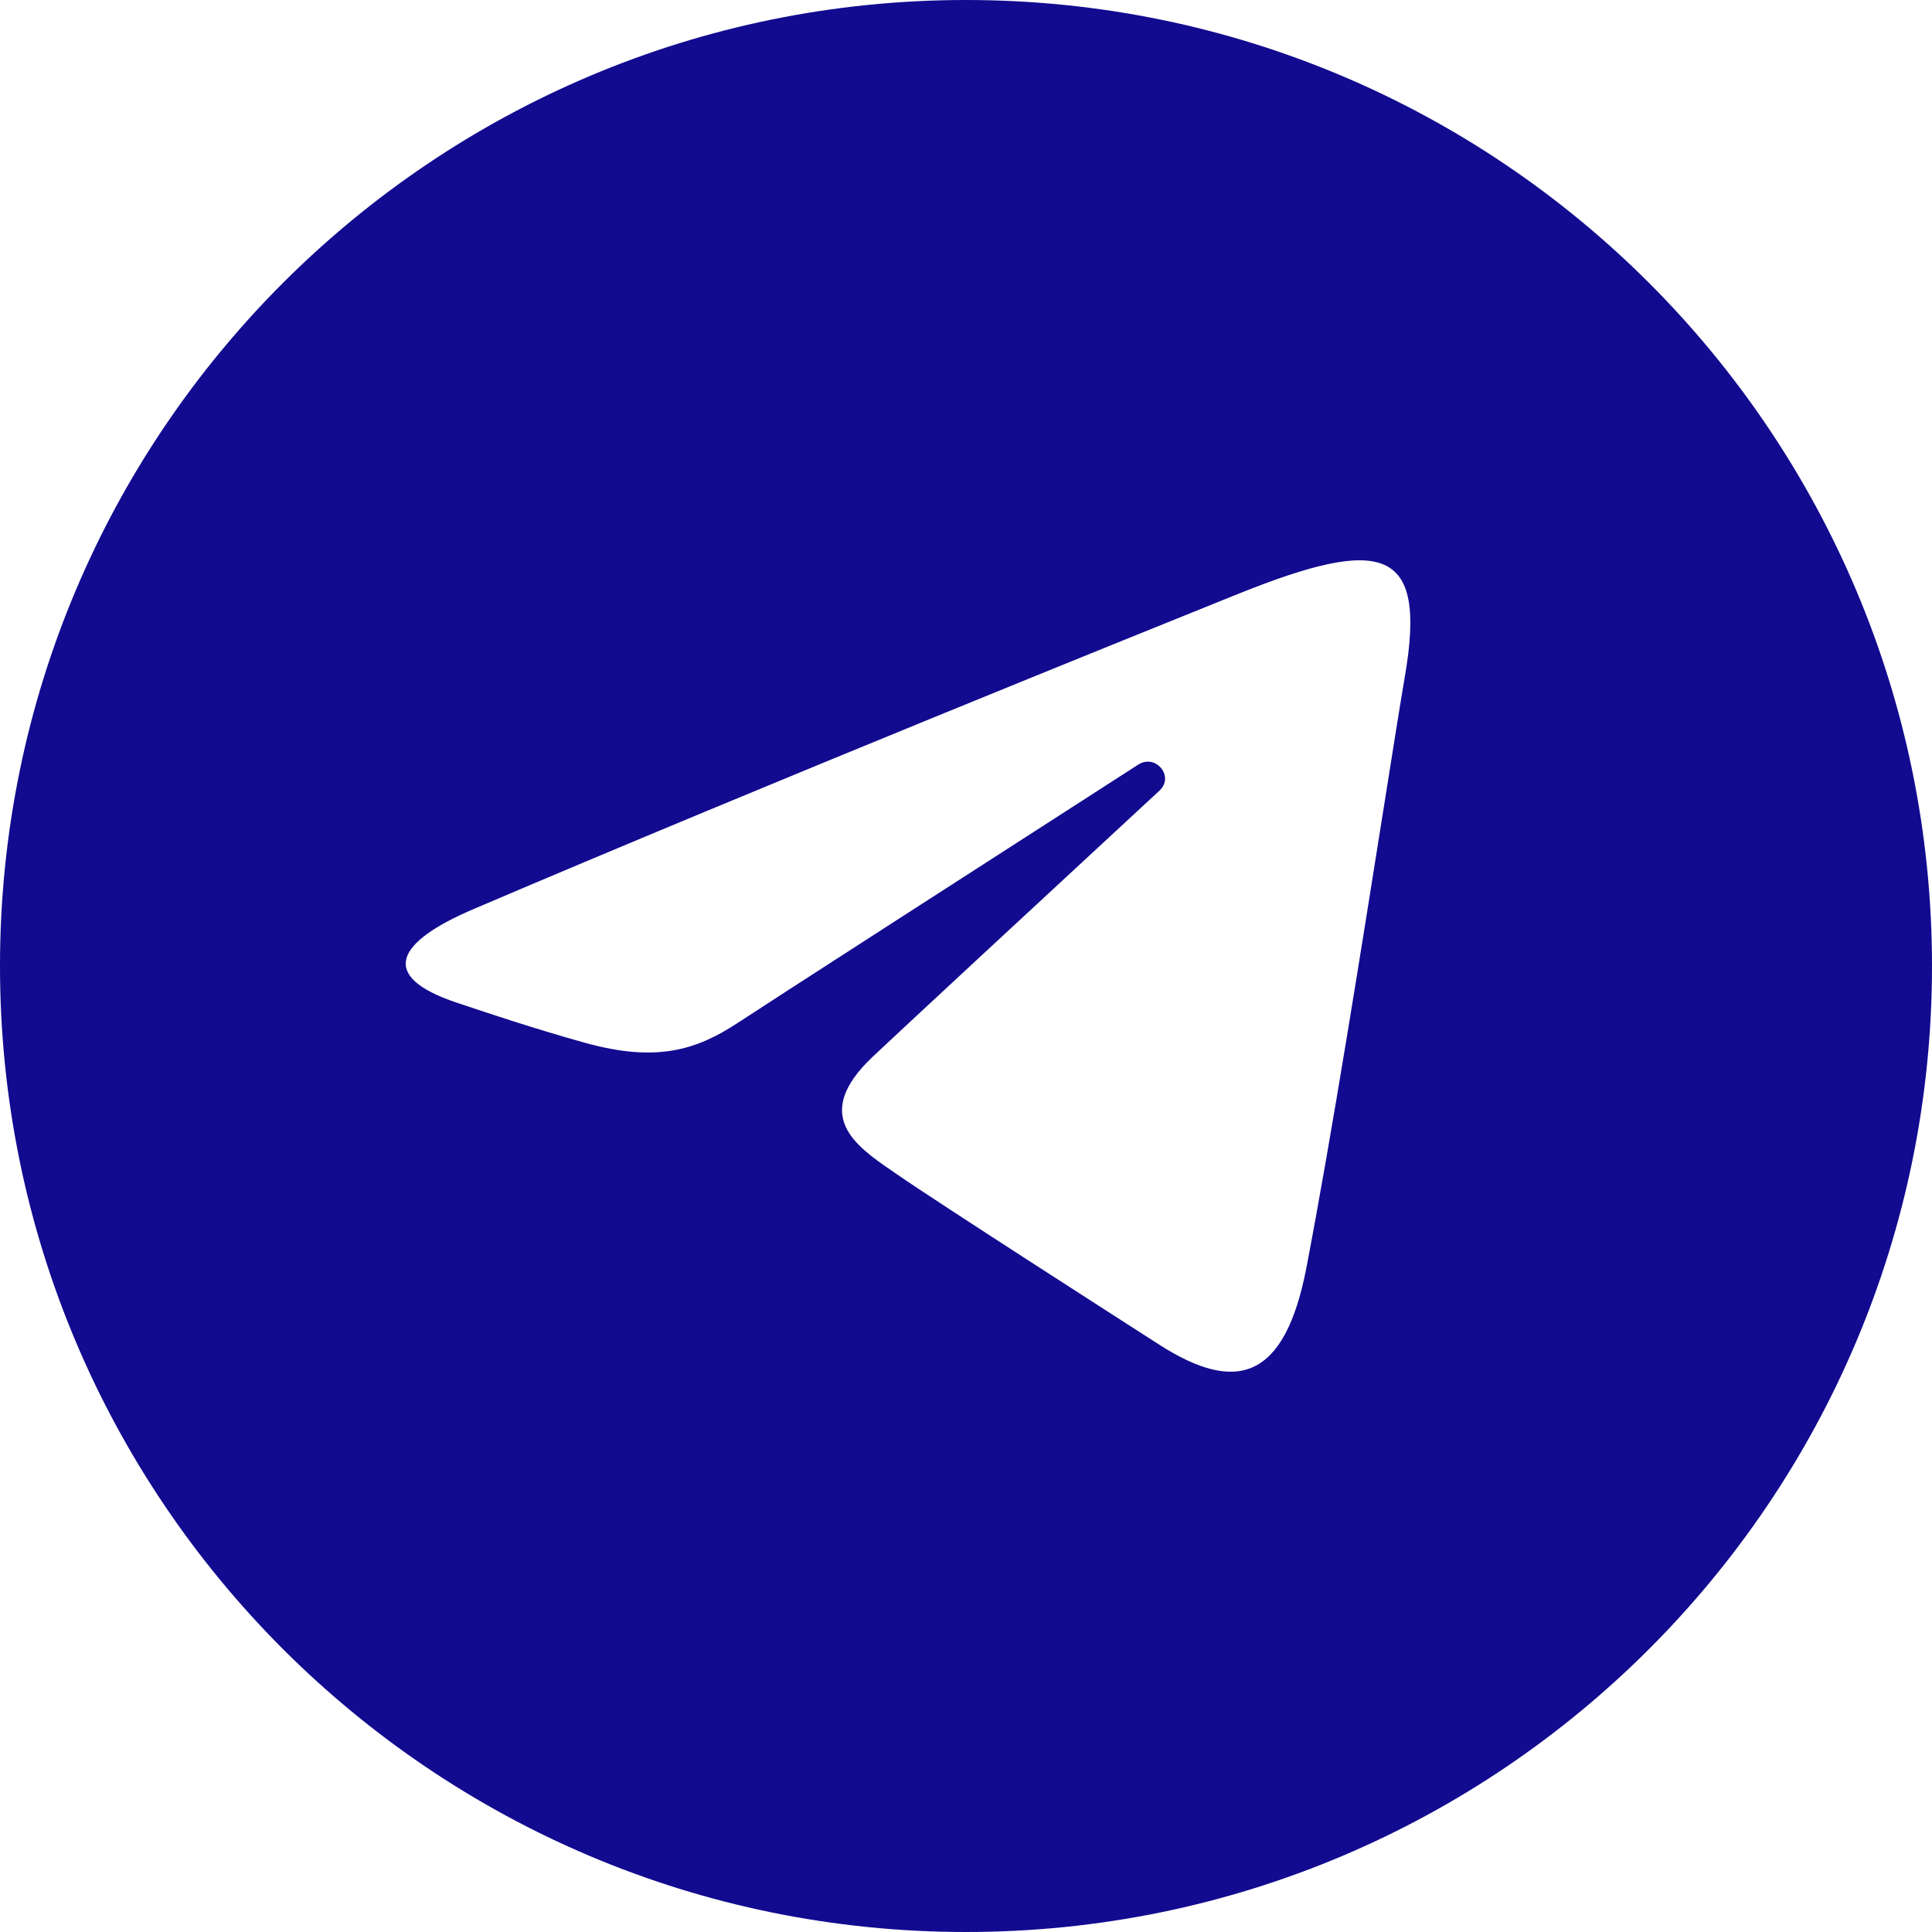 <?xml version="1.0" encoding="UTF-8"?> <svg xmlns="http://www.w3.org/2000/svg" width="30" height="30" viewBox="0 0 30 30" fill="none"> <path fill-rule="evenodd" clip-rule="evenodd" d="M30 15C30 23.284 23.284 30 15 30C6.716 30 0 23.284 0 15C0 6.716 6.716 0 15 0C23.284 0 30 6.716 30 15ZM19.082 9.28C17.834 9.783 11.946 12.155 7.351 14.117C6.154 14.628 5.862 15.159 7.094 15.57C7.122 15.579 7.153 15.59 7.188 15.601C7.556 15.725 8.309 15.977 9.078 16.191C10.193 16.502 10.813 16.306 11.459 15.881C11.887 15.598 15.248 13.434 17.673 11.874C17.945 11.698 18.241 12.057 18.005 12.276C16.206 13.941 13.898 16.08 13.546 16.414C12.595 17.317 13.286 17.793 13.849 18.18C13.872 18.196 13.895 18.212 13.917 18.227C14.544 18.662 17.432 20.515 18.004 20.882C19.194 21.643 19.951 21.435 20.288 19.674C20.683 17.61 21.148 14.675 21.478 12.595C21.623 11.683 21.741 10.935 21.816 10.496C22.161 8.492 21.47 8.319 19.221 9.224C19.184 9.238 19.138 9.257 19.082 9.28Z" fill="#120A8F"></path> </svg> 